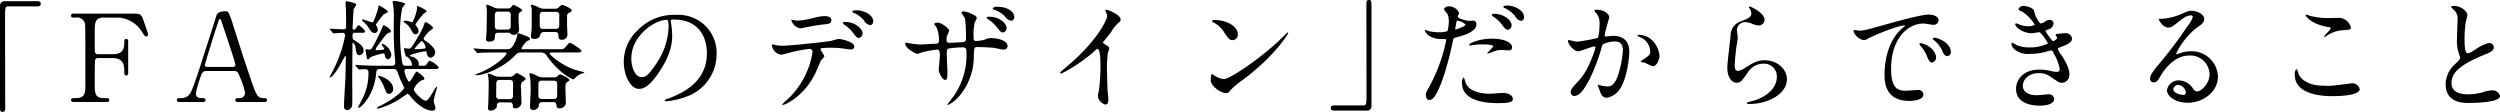 <svg xmlns="http://www.w3.org/2000/svg" width="535.779" height="23.96" viewBox="0 0 535.779 23.96">
  <defs>
    <style>
      .cls-1 {
        fill-rule: evenodd;
      }
    </style>
  </defs>
  <path id="stit03" class="cls-1" d="M831.143,4310.14a0.971,0.971,0,0,0-1.118,1.06v20.93c0,1.54,0,1.72.572,1.72,0.416,0,.546-0.24.546-0.83,0-2.66-.026-15.58-0.026-18.49,0-3.12,0-3.28.7-3.28h6.215c0.52,0,.728-0.18.728-0.57s-0.234-.54-0.728-0.54h-6.891Zm19.89,11.36a0.63,0.63,0,0,1-.676-0.57c-0.026-.24-0.026-3.62-0.026-3.96,0-2.15,0-3.32,1.9-3.32h2.886a6.33,6.33,0,0,1,5.382,3.12c0.624,0.93.624,0.93,0.806,0.93a0.462,0.462,0,0,0,.468-0.47c0-.15-0.858-2.6-0.988-2.96-0.494-1.4-.754-1.48-2.21-1.48H846.067c-0.442,0-.806,0-0.806.44,0,0.42.26,0.42,0.988,0.42a1.738,1.738,0,0,1,2,1.32c0.078,0.47.078,6.01,0.078,7.23,0,6.92,0,6.94-.078,7.36-0.26,1.35-1.378,1.35-2.314,1.35-0.26,0-.676,0-0.676.42s0.39,0.41.806,0.41h6.682c0.338,0,.7,0,0.7-0.41s-0.26-.42-0.988-0.42c-2.132,0-2.132-.94-2.132-3.41,0-.57,0-4.6.1-4.81a0.654,0.654,0,0,1,.6-0.36h3.094c2.548,0,2.548,1.72,2.548,3.07,0,0.26,0,.65.416,0.65a0.456,0.456,0,0,0,.416-0.57v-6.76a0.424,0.424,0,0,0-.416-0.5c-0.416,0-.416.34-0.416,0.78,0,1.85-.754,2.5-2.548,2.5h-3.094Zm35.646,10.24a0.478,0.478,0,0,0,.6-0.39,0.508,0.508,0,0,0-.6-0.44c-1.482,0-1.664-.36-3.146-4.78-1.638-4.81-1.794-5.44-3.614-11.08a17.069,17.069,0,0,0-.858-2.34,0.6,0.6,0,0,0-.572-0.42c-1.846,0-2,.6-2.262,1.51-0.338,1.17-2,6.27-2.34,7.31-0.572,1.84-2.5,7.95-3.094,8.76a2.194,2.194,0,0,1-1.976,1.04c-0.6,0-.884,0-0.884.44a0.434,0.434,0,0,0,.546.39h4.992a0.469,0.469,0,0,0,.6-0.41c0-.37-0.286-0.42-0.6-0.42-0.624,0-1.456,0-1.456-1.01a20.636,20.636,0,0,1,.936-3.38c0.416-1.17.52-1.43,1.482-1.43h5.642c0.858,0,.936.18,1.508,1.63a14.069,14.069,0,0,1,.962,3.05,1.142,1.142,0,0,1-1.066,1.14c-0.624,0-1.04,0-1.04.42a0.509,0.509,0,0,0,.624.41h5.616Zm-12.012-7.51c-0.338,0-.728,0-0.728-0.39,0-.24,2.028-6.84,2.756-8.95,0.286-.85.312-0.93,0.468-0.93,0.182,0,.234.23,0.39,0.67,0.468,1.41,2.938,8.64,2.938,9.18a0.573,0.573,0,0,1-.65.42h-5.174Zm36.3-.26c-0.884,0-1.9-.03-3.536-0.11-0.182,0-.988-0.07-1.17-0.07a0.087,0.087,0,0,0-.1.07,2.531,2.531,0,0,0,.156.21l0.442,0.52c0.156,0.21.182,0.18,0.26,0.18,0.182,0,1.092-.07,1.3-0.07a0.653,0.653,0,0,1,.676.8,11.719,11.719,0,0,1-1.066,5.07c-0.156.37-1.118,2.11-1.118,2.26,0,0.13.052,0.16,0.13,0.16,0.338,0,3.224-2.52,3.692-7.23,0.078-.86.13-1.09,0.858-1.09h2.782a0.817,0.817,0,0,1,.806.34c0.13,0.21.572,1.48,0.7,1.79,0.208,0.5.858,1.8,0.858,1.87,0,0.42-2.028,2.45-5.538,4.09a0.436,0.436,0,0,0-.26.28,0.161,0.161,0,0,0,.182.13,16.708,16.708,0,0,0,4.836-2.18c0.234-.16,1.482-1.02,1.534-1.02a1.908,1.908,0,0,1,.676.68c0.6,0.7,2.626,2.94,4.6,2.94a0.6,0.6,0,0,0,.7-0.55c0-.21-0.39-1.27-0.39-1.51,0-.49.728-2.88,0.728-2.99,0-.05,0-0.1-0.052-0.1a1.819,1.819,0,0,0-.6.81c-1.014,1.66-1.378,2.21-1.872,2.21s-2.47-1.8-2.47-2.45a3.856,3.856,0,0,1,1.742-1.95,0.554,0.554,0,0,0,.546-0.31c0-.44-1.534-1.53-1.664-1.53-0.286,0-1.222,2.15-1.638,2.15-0.156,0-.182-0.05-0.39-0.52a4.8,4.8,0,0,1-.6-1.71,0.429,0.429,0,0,1,.52-0.47h6.058c0.26,0,.754,0,0.754-0.39a4.318,4.318,0,0,0-1.872-1.35c-0.234,0-.312.13-0.624,0.6a0.74,0.74,0,0,1-.728.44h-0.78c-0.1,0-.286,0-0.286-0.18,0-.06.052-0.34,0.052-0.39a1.889,1.889,0,0,0-1.482-1.36,1.04,1.04,0,0,1-.468-0.23c0-.29,2.99-0.94,3.3-0.94,0.286,0,.312.21,0.364,0.45a1,1,0,0,0,.728.93,1.2,1.2,0,0,0,1.066-1.14c0-.99-1.482-2.06-1.924-2.37a1.071,1.071,0,0,1-.6-0.6,7.1,7.1,0,0,1,1.274-1.58,3.39,3.39,0,0,0,.832-0.73,4.7,4.7,0,0,0-1.612-1.22c-0.13,0-.208.08-0.338,0.49a11.488,11.488,0,0,1-.832,1.8c-1.95,3.4-1.976,3.4-2.574,3.4-0.1,0-.65-0.08-0.78-0.08a0.132,0.132,0,0,0-.156.13c0,0.06.338,1.41,0.39,1.56,0.052,0.11.078,0.11,0.312,0.11a2.762,2.762,0,0,1,1.04,1.66,0.29,0.29,0,0,1-.364.29h-1.014a0.638,0.638,0,0,1-.676-0.42,34.492,34.492,0,0,1-.52-6.6,26.048,26.048,0,0,1,.468-5.41,5.615,5.615,0,0,0,.624-0.78c0-.36-2.028-0.68-2.418-0.68a0.246,0.246,0,0,0-.26.29,3.681,3.681,0,0,0,.1.52,21.553,21.553,0,0,1,.13,3.93c0,3.51.026,4.29,0.208,6.96,0.026,0.21.13,1.25,0.13,1.49a0.66,0.66,0,0,1-.754.7h-3.042Zm10.27-3.98a0.236,0.236,0,0,1-.208.29,13.556,13.556,0,0,1-1.768.15c-0.13,0-.39,0-0.39-0.13a13.3,13.3,0,0,1,1.534-1.66A2.217,2.217,0,0,1,921.233,4319.99Zm-13.442-3.09c0.442,0,.494-0.19.494-0.29a3.792,3.792,0,0,0-1.4-1.33,0.5,0.5,0,0,0-.364.34c-0.338.52-.364,0.6-0.52,0.6-0.364,0-.416-0.05-0.416-0.34,0-.15.208-3.82,0.208-3.98a11.05,11.05,0,0,0,.572-0.96c0-.23-0.234-0.36-0.676-0.47a13.383,13.383,0,0,0-1.353-.33c-0.208,0-.26.07-0.26,0.28,0,0.18.078,1.09,0.078,1.3,0.026,0.26.052,3.49,0.052,3.85,0,0.47-.156.6-0.728,0.6-0.39,0-2.288-.13-2.7-0.13-0.052,0-.1,0-0.1.05a0.7,0.7,0,0,0,.182.23l0.416,0.52a0.312,0.312,0,0,0,.234.19c0.13,0,1.508-.11,1.794-0.11a0.566,0.566,0,0,1,.7.5,27.706,27.706,0,0,1-2.236,6.83c-0.156.34-1.092,2.11-1.092,2.14a0.077,0.077,0,0,0,.078.07c0.468,0,1.482-1.48,1.95-2.28,0.208-.37,1.3-2.37,1.352-2.37,0.078,0,.078.05,0.078,0.49,0,0.91-.052,3.54-0.078,4.27-0.052.96-.312,5.33-0.312,6.08a0.731,0.731,0,0,0,.7.83,1.184,1.184,0,0,0,1.066-1.27c0.052-.62,0-4.37,0-5.2,0-1.07.052-6.32,0.052-7.49,0-.1,0-0.52.157-0.52a1.931,1.931,0,0,1,.52,1.33c0.156,0.88.234,1.38,0.806,1.38a1,1,0,0,0,.91-1.02c0-.96-1.04-1.61-2.028-2.21-0.338-.21-0.338-0.28-0.338-0.93a0.527,0.527,0,0,1,.65-0.65h1.56Zm4.5,3.58a6.171,6.171,0,0,1-1.43.16c-0.052,0-.338,0-0.338-0.21a4.224,4.224,0,0,1,.65-1.01c0.52-.76,1.69-2.45,2.21-2.52,0.234-.03.416-0.08,0.416-0.34,0-.5-1.508-1.3-1.534-1.3-0.078,0-.13.08-0.234,0.34-0.052.1-.442,1.01-0.494,1.14-1.82,3.77-1.976,3.77-2.288,3.77-0.13,0-.65-0.08-0.728-0.08a0.156,0.156,0,0,0-.156.18c0,0.13.182,1.1,0.26,1.64,0.052,0.24.1,0.37,0.286,0.37a0.334,0.334,0,0,0,.286-0.26c0.208-.39,2.08-0.86,2.99-1.04,0.234,0,.26.13,0.312,0.33a0.982,0.982,0,0,0,.624.97,1.065,1.065,0,0,0,.78-1.04,2.989,2.989,0,0,0-1.95-2.32,0.118,0.118,0,0,0-.13.11C911.821,4319.7,912.549,4320.12,912.289,4320.48Zm6.058-5.85a0.536,0.536,0,0,1-.312-0.05,2.923,2.923,0,0,0-1.144-.26,0.363,0.363,0,0,0-.39.18,0.5,0.5,0,0,0,.234.24,4,4,0,0,1,1.274,1.3c0.6,1.09.676,1.19,1.092,1.19a0.664,0.664,0,0,0,.624-0.7,1.632,1.632,0,0,0-.416-0.99,0.661,0.661,0,0,1-.26-0.41,13.89,13.89,0,0,1,1.924-2.45c0.416-.18.468-0.2,0.468-0.36,0-.36-1.794-1.14-1.976-1.14-0.1,0-.1.05-0.1,0.1s0.052,0.29.052,0.34C919.413,4312.16,918.711,4314.5,918.347,4314.63Zm-4.056,14.33c0-1.98-2.86-2.86-3.146-2.86a0.149,0.149,0,0,0-.13.08,0.545,0.545,0,0,0,.182.31,8.757,8.757,0,0,1,1.2,2.21c0.416,1.04.52,1.3,1.014,1.3A0.978,0.978,0,0,0,914.291,4328.96Zm-3.718-13.81a26.458,26.458,0,0,1,1.664-2.18,3.037,3.037,0,0,0,.936-0.55c0-.33-1.846-1.37-1.9-1.37-0.13,0-.13.13-0.156,0.2a6.938,6.938,0,0,1-.338,1.36c-0.7,2.05-.806,2.05-0.988,2.05-0.234,0-1.742-.6-2-0.6a0.155,0.155,0,0,0-.182.13,0.756,0.756,0,0,0,.286.34,5.243,5.243,0,0,1,1.144,1.33c0.52,0.8.806,1.09,1.3,1.09a0.681,0.681,0,0,0,.65-0.73,1.238,1.238,0,0,0-.156-0.57A2.866,2.866,0,0,1,910.573,4315.15Zm26.468-3.45a2.871,2.871,0,0,1-1.041-.16,11.056,11.056,0,0,0-1.534-.65,0.209,0.209,0,0,0-.234.21c0,0.1.078,0.44,0.078,0.54a8.092,8.092,0,0,1,.052,1.38c0,0.68-.052,3.56-0.078,4.03,0,0.13-.1,1.07-0.1,1.09a0.563,0.563,0,0,0,.7.65c1.2,0,1.2-.62,1.2-1.14,0-.73.391-0.75,0.859-0.75h2.054a0.655,0.655,0,0,1,.494.2,0.94,0.94,0,0,0,.624.26,1.12,1.12,0,0,0,1.144-1.04c0-.13-0.1-1.92-0.1-2.28,0-1.23,0-1.36.442-1.62,0.26-.15.312-0.2,0.312-0.33,0-.37-1.794-1.17-1.82-1.17-0.182,0-.234.07-0.468,0.44a1.118,1.118,0,0,1-.936.34h-1.638Zm1.638,0.67a0.687,0.687,0,0,1,.806.86c0,0.29,0,2.39-.026,2.5a0.683,0.683,0,0,1-.806.49h-1.768c-0.729,0-.807-0.31-0.807-0.86v-2.39a0.636,0.636,0,0,1,.807-0.6h1.794Zm8.06-.62a2.55,2.55,0,0,1-1.222-.26,5.536,5.536,0,0,0-1.508-.6c-0.13,0-.208.03-0.208,0.13,0,0.16.156,0.57,0.156,0.68,0.026,0.36.026,0.65,0.026,0.96,0,0.47,0,3.17-.026,3.48,0,0.24-.156,1.41-0.156,1.56,0,0.24.052,0.5,0.65,0.5a1.183,1.183,0,0,0,1.326-.73,0.784,0.784,0,0,1,.754-0.73h2.418a0.64,0.64,0,0,1,.754.68c0.026,0.62.052,0.98,0.728,0.98a1.1,1.1,0,0,0,1.2-1.04c0-.31-0.078-1.82-0.078-2.15v-1.9a0.773,0.773,0,0,1,.572-0.76,0.574,0.574,0,0,0,.442-0.44c0-.41-1.82-1.19-2-1.19a1.188,1.188,0,0,0-.728.49,1.2,1.2,0,0,1-.91.34h-2.184Zm2.314,0.67a0.7,0.7,0,0,1,.832.84c0,0.31,0,2.21-.026,2.34a0.689,0.689,0,0,1-.806.46h-2.548a0.665,0.665,0,0,1-.806-0.78V4313a0.66,0.66,0,0,1,.806-0.58h2.548ZM937.2,4326.33a3.275,3.275,0,0,1-1.275-.23,4.274,4.274,0,0,0-1.274-.44,0.093,0.093,0,0,0-.1.1c0,0.05.078,0.24,0.078,0.29a10.077,10.077,0,0,1,.13,2.13c0,0.99-.052,2.89-0.052,3.07,0,0.26-.078,1.66-0.078,1.69a0.518,0.518,0,0,0,.546.65,1.514,1.514,0,0,0,1.353-.81c0-.05-0.026-0.23-0.026-0.34a0.708,0.708,0,0,1,.858-0.62h1.794a0.65,0.65,0,0,1,.78.75,0.448,0.448,0,0,0,.494.52,1.279,1.279,0,0,0,1.352-1.19c0-.44-0.078-2.55-0.078-3.04a1.879,1.879,0,0,1,.234-1.41c0.676-.47.754-0.52,0.754-0.65,0-.34-1.82-1.3-1.95-1.3a2.761,2.761,0,0,0-.52.47,1.463,1.463,0,0,1-1.066.36H937.2Zm0,4.79a0.675,0.675,0,0,1-.832-0.76c0-.23.026-2.7,0.026-2.78a0.679,0.679,0,0,1,.806-0.57h1.976a0.663,0.663,0,0,1,.806.75c0,0.24,0,2.79-.026,2.92a0.706,0.706,0,0,1-.78.44H937.2Zm11.284,0.65a0.664,0.664,0,0,1,.806.73,0.579,0.579,0,0,0,.7.59,1.286,1.286,0,0,0,1.3-1.01c0-.49-0.078-2.65-0.078-3.07,0-1.3.052-1.35,0.442-1.58,0.338-.21.39-0.26,0.39-0.39,0-.45-1.846-1.23-2.054-1.23a2.721,2.721,0,0,0-.624.5,1.157,1.157,0,0,1-.676.15h-2.236a2.611,2.611,0,0,1-1.326-.31,3.464,3.464,0,0,0-1.456-.57c-0.1,0-.182.03-0.182,0.1,0,0.13.13,0.73,0.182,1.02,0.078,0.54.078,2.05,0.078,2.7,0,0.52-.13,2.81-0.13,3.28a0.637,0.637,0,0,0,.754.75,1.151,1.151,0,0,0,1.144-.88,0.676,0.676,0,0,1,.806-0.78h2.158Zm0.156-4.6c0.754,0,.806.36,0.806,0.72,0,0.26,0,2.66-.026,2.76a0.678,0.678,0,0,1-.78.44h-2.392c-0.78,0-.832-0.36-0.832-0.75v-2.63a0.682,0.682,0,0,1,.832-0.54h2.392Zm-2.938-6.04a1.527,1.527,0,0,1,1.612.86c2.7,3.75,5.408,4.89,5.59,4.89a0.271,0.271,0,0,0,.234-0.16,4.655,4.655,0,0,1,1.378-1.01,1.576,1.576,0,0,0,.754-0.29c0-.07-0.1-0.07-0.208-0.1-0.234-.05-1.456-0.39-1.742-0.47-2.444-.73-5.486-3.09-5.486-3.51,0-.21.234-0.21,0.546-0.21h4.888c0.858,0,1.378,0,1.378-.36,0-.34-2.262-1.72-2.418-1.72-0.234,0-.312.08-1.04,0.94-0.39.44-.52,0.44-1.664,0.44h-7.514c-0.13,0-.234,0-0.234-0.18a5.131,5.131,0,0,1,1.222-1.59c0.416-.15.6-0.2,0.6-0.46,0-.34-0.52-0.52-1.612-0.91a4.659,4.659,0,0,0-.832-0.26,0.208,0.208,0,0,0-.234.2,4.7,4.7,0,0,1-.338,1.2c-0.78,2-1.3,2-2.08,2h-2.158c-1.223,0-2.289-.02-3.563-0.08-0.182-.02-0.988-0.1-1.144-0.1-0.078,0-.1.03-0.1,0.08a0.218,0.218,0,0,0,.1.15l0.52,0.6a0.308,0.308,0,0,0,.208.18,5.58,5.58,0,0,0,.572-0.07c0.234,0,.988-0.06,3.276-0.06h2.133c0.13,0,.234,0,0.234.19,0,0.52-2.6,3.01-6.319,4.39a1.755,1.755,0,0,0-.416.21c0,0.08.156,0.08,0.234,0.08,1.976,0,5.851-1.75,7.983-3.9,0.962-.97.962-0.97,1.872-0.97h3.77Zm28.626-7.07c7.1,0,7.2,6.19,7.2,7.2,0,6.48-5.642,8.71-8.346,9.78a1.031,1.031,0,0,0-.7.36,0.217,0.217,0,0,0,.26.19,16.143,16.143,0,0,0,4.316-.97,9.692,9.692,0,0,0,6.552-9.15,8.138,8.138,0,0,0-4.524-7.56,8.374,8.374,0,0,0-4.186-.84,10.76,10.76,0,0,0-8.3,3.38,9.176,9.176,0,0,0-2.886,6.63c0,3.18,1.534,5.85,3.25,5.85,1.041,0,2.367-.62,4.447-3.79,2.288-3.46,2.678-5.88,2.678-7.62a19.99,19.99,0,0,0-.26-2.81c0-.1-0.052-0.21-0.052-0.28C973.779,4314.27,973.805,4314.06,974.325,4314.06Zm-1.456.08c0.338,0,.442.13,0.442,1.69a14.911,14.911,0,0,1-2.548,7.57c-1.794,2.7-2.418,3.01-3.172,3.01-1.587,0-2.263-2.31-2.263-4C965.328,4317.49,970.4,4314.14,972.869,4314.14Zm40.771-2.05c-0.18,0-.96,0-0.96.26a0.364,0.364,0,0,0,.31.28,6.189,6.189,0,0,1,2.18,1.59,1.835,1.835,0,0,0,1.33,1.04,0.735,0.735,0,0,0,.67-0.78C1017.17,4312.97,1015.04,4312.09,1013.64,4312.09Zm-2.55,2.49a0.453,0.453,0,0,0-.44.21,1.158,1.158,0,0,0,.36.42,7.349,7.349,0,0,1,1.77,1.61c0.73,0.99.96,1.19,1.33,1.19a0.98,0.98,0,0,0,.78-0.98C1014.89,4316.12,1013.43,4314.58,1011.09,4314.58Zm-5.2,6.01a0.316,0.316,0,0,1,.18-0.39,21.823,21.823,0,0,1,2.63-.08c0.57,0,1.3.08,1.84,0.13,0.26,0.03,1.54.23,1.82,0.23a0.662,0.662,0,0,0,.76-0.62c0-1.07-2.97-1.64-3.28-1.64-0.29,0-1.64.42-1.95,0.47-1.82.26-8.553,0.99-10.217,0.99a7.968,7.968,0,0,1-1.639-.18,1.984,1.984,0,0,0-.39-0.13c-0.13,0-.182.1-0.182,0.26a2.272,2.272,0,0,0,2.054,1.97,15.983,15.983,0,0,0,1.873-.47,32.046,32.046,0,0,1,4.131-.78,0.642,0.642,0,0,1,.63.78,17.557,17.557,0,0,1-5.1,9.81,16.975,16.975,0,0,0-1.378,1.3,0.135,0.135,0,0,0,.156.13c0.338,0,4.391-1.67,6.891-6.69,0.23-.44,1.22-2.83,1.3-2.93a4.115,4.115,0,0,0,.7-0.81A8.748,8.748,0,0,0,1005.89,4320.59Zm-6.293-6.5a2.448,2.448,0,0,0,1.953,1.87c0.07,0,1.09-.21,1.22-0.23,0.39-.08,2.13-0.42,3.46-0.58,1.53-.15,1.97-0.2,1.97-0.96s-0.93-.86-1.48-0.86a10.443,10.443,0,0,0-2.08.32,16.212,16.212,0,0,1-3.69.65C1000.74,4314.3,999.6,4314.09,999.6,4314.09Zm44.123-2.76a1.07,1.07,0,0,0-.96.34,0.431,0.431,0,0,0,.34.29,6.031,6.031,0,0,1,2.28,1.4,1.847,1.847,0,0,0,1.36.96,0.742,0.742,0,0,0,.67-0.78C1047.41,4312.68,1046.37,4311.33,1043.72,4311.33Zm-1.79,2.13a0.476,0.476,0,0,0-.47.21,0.7,0.7,0,0,0,.39.39,7.344,7.344,0,0,1,1.79,1.61c0.76,0.99.96,1.17,1.33,1.17a0.971,0.971,0,0,0,.78-0.98C1045.75,4315.08,1044.5,4313.46,1041.93,4313.46Zm-17.71,5.57a0.208,0.208,0,0,0-.18.23c0,1.02,2.26,2.16,2.57,2.16a5.329,5.329,0,0,0,.91-0.29,20.979,20.979,0,0,1,3.33-.62c0.44,0,.6.16,0.6,1.4,0,0.26-.24,2.76-0.24,3.02,0,0.44.76,2.08,1.38,2.08,0.36,0,.49-0.47.49-1.72,0-.49-0.15-3.01-0.15-3.58,0-1.12,0-1.23.34-1.41a16.6,16.6,0,0,1,3.09-.26c0.36,0,.78,0,0.78.83a15.418,15.418,0,0,1-2.52,9.31c-0.21.34-1.51,2-1.51,2.03a0.158,0.158,0,0,0,.16.16,8.488,8.488,0,0,0,2.7-2.34,13.2,13.2,0,0,0,2.76-8.38c0.07-1.5.07-1.69,0.85-1.69,0.06,0,2.66.06,3.54,0.19,0.29,0.05,1.69.36,2,.36a0.771,0.771,0,0,0,.84-0.75c0-1.28-2.29-1.72-3.59-1.72a3.136,3.136,0,0,0-1.3.34,7.9,7.9,0,0,1-1.77.28c-0.63,0-.63-0.26-0.63-1.09a11.765,11.765,0,0,1,.26-2.91,4.537,4.537,0,0,0,.45-0.94,0.924,0.924,0,0,0-.65-0.62,5.96,5.96,0,0,0-2.08-.78,0.644,0.644,0,0,0-.6.26c0,0.05.73,1.09,0.8,1.33a29.854,29.854,0,0,1,.19,4.23,0.621,0.621,0,0,1-.58.76c-0.65.05-2.28,0.15-2.96,0.15a0.524,0.524,0,0,1-.62-0.54,3.911,3.911,0,0,1,.1-0.94,8.137,8.137,0,0,0,.47-1.09c0-.52-1.74-1.74-2.34-1.74a1.241,1.241,0,0,0-.91.26,3.818,3.818,0,0,0,.49.65,6.652,6.652,0,0,1,.57,2.88c0,0.63-.28.71-0.78,0.73-0.46,0-2.73.16-3.25,0.16-0.33,0-1.84-.18-2.23-0.24A5.423,5.423,0,0,0,1024.22,4319.03Zm42.2-.13c0.49-.63,1.32-1.56,1.76-2.19a7.6,7.6,0,0,1,1.77-2.13,0.643,0.643,0,0,0,.24-0.52c0-.99-2.63-2.08-3.02-2.08a0.262,0.262,0,0,0-.26.21c0,0.05.16,0.36,0.18,0.42a1.433,1.433,0,0,1,.21.72c0,0.73-2.03,5.15-8.16,10.4-0.42.37-1.15,0.97-1.82,1.56a0.236,0.236,0,0,0-.08.19,0.127,0.127,0,0,0,.13.15c0.47,0,4.83-2.52,7.38-4.96a0.776,0.776,0,0,1,.44-0.32c0.68,0,.68,2.73.68,3.67,0,1.38-.1,3.38-0.26,4.78-0.03.26-.29,1.41-0.29,1.67a2.147,2.147,0,0,0,1.62,1.82c0.62,0,.62-0.89.62-1.15,0-.33-0.16-1.84-0.18-2.15-0.05-1.02-.08-2.42-0.08-3.12a24.245,24.245,0,0,1,.16-4.61c0.02-.15.31-0.88,0.31-1.04,0-.23-0.11-0.33-1.12-0.96A0.4,0.4,0,0,1,1066.42,4318.9Zm28.88-1.72c0-1.53-2.18-3.01-4.96-3.01a0.544,0.544,0,0,0-.58.23,0.346,0.346,0,0,0,.24.23,5.844,5.844,0,0,1,2.36,2.14c0.86,1.3,1.12,1.71,1.82,1.71A1.148,1.148,0,0,0,1095.3,4317.18Zm10.82-.23a0.173,0.173,0,0,0-.13-0.13c-0.05,0-.78.73-1.2,1.14-4.31,4.27-11.2,8.87-12.48,8.87a4.305,4.305,0,0,1-1.77-.6,5.942,5.942,0,0,0-.78-0.49c-0.23,0-.26,1.19-0.26,1.37,0,1.04,1.93,2.71,3.33,2.71,0.39,0,.44-0.05.94-0.65a17.353,17.353,0,0,1,2.55-2.13C1103.08,4322.04,1106.12,4317.18,1106.12,4316.95Zm16.74,16.64a0.959,0.959,0,0,0,1.09-1.07v-20.93c0-1.53,0-1.71-.54-1.71-0.42,0-.55.23-0.55,0.83,0,2.65.03,15.57,0.03,18.48,0,3.12,0,3.28-.7,3.28h-6.22c-0.52,0-.73.18-0.73,0.57s0.24,0.55.73,0.55h6.89Zm12.74-3.43c0,0.28.08,1.14,0.7,1.14,0.5,0,1.43,0,3.23-5.41a71.7,71.7,0,0,0,1.9-7.38c0.1-.47.2-0.5,1.09-0.73,1.71-.47,3.92-1.22,3.92-2.68a0.739,0.739,0,0,0-.85-0.8c-0.13,0-.71.05-0.81,0.05-0.26,0-2.34-.44-2.34-0.94,0-.13.29-0.65,0.29-0.78a2.35,2.35,0,0,0-2.08-1.38,1.1,1.1,0,0,0-1.17.6,4.384,4.384,0,0,0,.72.96,3.532,3.532,0,0,1,.32,1.62,7.441,7.441,0,0,1-.29,2.13,5.783,5.783,0,0,1-1.85.23,9.625,9.625,0,0,1-2.31-.28,4.415,4.415,0,0,0-.6-0.24,0.116,0.116,0,0,0-.1.11,2.513,2.513,0,0,0,1.35,1.4,5.031,5.031,0,0,0,2.31.47c0.84,0,.94,0,0.94.26a34.952,34.952,0,0,1-3.43,9.57C1135.73,4329.58,1135.6,4329.84,1135.6,4330.16Zm6.32-14.3c0.13-.63.13-0.71,0.23-1.23,0.06-.26.13-0.31,0.29-0.31a3.329,3.329,0,0,1,1.69.83c0,0.34-1.98,1.04-2.11,1.04C1141.87,4316.19,1141.89,4316.04,1141.92,4315.86Zm2.96,3.69a0.345,0.345,0,0,0,.24.05c0.1,0,.7-0.08.86-0.1a14.878,14.878,0,0,1,1.87-.11c0.39,0,2.23.03,2.23,0.42a19.2,19.2,0,0,1-1.35,1.45c0,0.08.08,0.08,0.13,0.08a4.326,4.326,0,0,0,1.09-.34,4.448,4.448,0,0,1,1.93-.41c0.21,0,1.22.08,1.46,0.08a0.626,0.626,0,0,0,.75-0.63c0-1.14-1.87-1.87-4.34-1.87C1146.96,4318.17,1144.7,4319.21,1144.88,4319.55Zm-1.17,6.94a1.248,1.248,0,0,0-.36,1.14c0,3.28,3.51,4.35,7.72,4.35,2.21,0,3.18-.16,3.18-0.89,0-.86-1.2-1.3-2.08-1.3-0.42,0-2.4.18-2.84,0.18-1.98,0-4.78-.49-5.33-2.75A2,2,0,0,0,1143.71,4326.49Zm9.5-15.42c-0.39,0-.99,0-0.99.24a0.42,0.42,0,0,0,.31.31,6.408,6.408,0,0,1,2.16,1.64,1.813,1.813,0,0,0,1.3,1.09,0.739,0.739,0,0,0,.67-0.78C1156.66,4311.83,1154.09,4311.07,1153.21,4311.07Zm-3.02,1.77a0.459,0.459,0,0,0-.47.21,1.059,1.059,0,0,0,.36.41,6.906,6.906,0,0,1,1.77,1.62c0.76,1.01.97,1.19,1.33,1.19a1.012,1.012,0,0,0,.81-0.99C1153.99,4314.35,1152.5,4312.84,1150.19,4312.84Zm18.07,8.03c0.52,0,2.94-1.04,3.51-1.04a0.184,0.184,0,0,1,.18.21,7.347,7.347,0,0,1-.36,1.22c-1.41,3.9-2.5,5.1-3.2,5.88-1.56,1.72-1.74,1.92-1.74,2.47a0.762,0.762,0,0,0,.83.83c2.1,0,4.63-6.39,5.67-9.93a3.472,3.472,0,0,1,.39-1.12,5.685,5.685,0,0,1,2.49-.62c0.76,0,1.8.13,1.8,1.95a20.37,20.37,0,0,1-.81,4.52c-0.75,2.81-1.72,3.17-2.47,3.17a7.556,7.556,0,0,1-1.33-.18,5.062,5.062,0,0,0-.65-0.18,0.126,0.126,0,0,0-.13.13c0,0.05.29,0.73,0.34,0.86,0.29,0.83.55,1.79,1.54,1.79a4.063,4.063,0,0,0,2.65-1.58c1.51-1.82,2.23-6.3,2.23-8.35,0-2.39-1.5-3.33-3.45-3.33-0.21,0-1.41.13-1.54,0.13a0.232,0.232,0,0,1-.28-0.23c0-.5.98-3.8,0.98-3.85,0-.68-1.01-1.66-2.75-1.66-0.11,0-.42.02-0.42,0.2a1.565,1.565,0,0,0,.44.6,3.3,3.3,0,0,1,.65,2.21c0,0.13-.02,2.76-0.46,3.07a43.029,43.029,0,0,1-4.37.78c-0.29,0-1.64-.36-1.72-0.36a0.222,0.222,0,0,0-.23.2C1166.05,4319.24,1167.24,4320.87,1168.26,4320.87Zm17.42,1.07c0-1.33-1.22-4.6-4.55-4.6a0.14,0.14,0,0,0-.18.15,1.464,1.464,0,0,0,.62.39,3.342,3.342,0,0,1,2.11,2.99c0,0.71-.11.78-1.07,1.51a4.618,4.618,0,0,0-1.01.73,4.191,4.191,0,0,0,.83.18c0.31,0.08,1.51.78,1.77,0.78C1185.29,4324.07,1185.68,4322.25,1185.68,4321.94Zm19.19-10.66a0.337,0.337,0,0,0,.05.34,1.9,1.9,0,0,1,.44,1.17c0,0.75-.62,1.01-2.08,1.61a3.206,3.206,0,0,0-2.37,3.12c-0.07.96-.7,5.75-0.7,6.84,0,2,.89,3.25,1.98,3.25,0.88,0,1.17-.44,2.36-2.13a3.941,3.941,0,0,1,3.38-1.95,2.709,2.709,0,0,1,2.89,2.88c0,2.45-2.44,4.5-5.69,5.23a1.541,1.541,0,0,0-.76.31c0,0.21.37,0.21,0.7,0.21,3.77,0,7.91-2.11,7.91-5.28,0-2.13-1.98-4.08-4.76-4.08-1.66,0-2.65.62-4.24,1.66a3.742,3.742,0,0,1-1.51.63c-0.65,0-.67-0.81-0.67-1.2,0-.65.21-2.86,0.34-3.82,0.05-.37.31-1.9,0.31-2.13s-0.18-1.36-.18-1.59a1.732,1.732,0,0,1,1.84-1.72,3.662,3.662,0,0,1,1.22.26,4.726,4.726,0,0,0,1.54.45,1.274,1.274,0,0,0,1.32-1.25C1208.19,4312.63,1205.05,4311.12,1204.87,4311.28Zm22.46,5.07c-0.34.36,0.91,2.11,2.21,2.11a1.949,1.949,0,0,0,.88-0.34c0.86-.5,6.24-2.78,7.75-2.78,0.05,0,.16,0,0.16.05a4.884,4.884,0,0,1-.65.54c-3.75,3.36-3.77,8.87-3.77,10.01,0,1.23,0,5.57,5.3,5.57,0.16,0,3.02,0,3.02-1.38a1.044,1.044,0,0,0-1.28-.96c-0.23,0-2.08.15-2.47,0.15-1.53,0-3.17-.28-3.17-4.65,0-6.71,3.69-9.75,7-9.75,0.28,0,1.77.29,2.1,0.29a1.047,1.047,0,0,0,1.07-.97c0-.88-1.17-1.24-2.11-1.24-1.71,0-7.67,1.69-9.98,2.34-3.56,1.01-3.95,1.11-5.05,1.11A2.777,2.777,0,0,0,1227.33,4316.35Zm17.92,1.74a2.583,2.583,0,0,0-.65-0.13c-0.08,0-.37,0-0.37.16a0.507,0.507,0,0,0,.24.34,6.57,6.57,0,0,1,1.71,2.08c0.26,0.62.55,1.37,1.17,1.37a0.835,0.835,0,0,0,.76-0.96C1248.11,4319.7,1246.78,4318.59,1245.25,4318.09Zm-3.36,1.07c-0.23-.05-0.52-0.03-0.52.1a1.3,1.3,0,0,0,.26.47,6.961,6.961,0,0,1,1.3,2.03c0.42,1.01.65,1.51,1.12,1.51a1.054,1.054,0,0,0,.91-1.07C1244.96,4321.37,1244.1,4319.76,1241.89,4319.16Zm21.74-8.01a1.074,1.074,0,0,0-1.02.7c0,0.18.11,0.21,0.86,0.57a8.908,8.908,0,0,1,2.65,2.76,2.572,2.572,0,0,1-1.53.31,4.875,4.875,0,0,1-1.8-.36,4.407,4.407,0,0,0-.67-0.24,0.2,0.2,0,0,0-.21.21c0,0.5,1.53,1.9,3.56,1.9,0.26,0,1.64-.23,1.69-0.23a8.845,8.845,0,0,1,1.77,2.44,8.751,8.751,0,0,1-4.03.83,6.633,6.633,0,0,1-2.73-.52,6.976,6.976,0,0,0-.83-0.47,0.242,0.242,0,0,0-.24.26,2.008,2.008,0,0,0,.63,1.12,4.557,4.557,0,0,0,3.43.99,12.349,12.349,0,0,0,3.12-.39c0.21-.05,1.2-0.34,1.35-0.34,0.24,0,.26.08,0.65,0.83a9.256,9.256,0,0,1,1.17,3.2,0.545,0.545,0,0,1-.67.55,4.674,4.674,0,0,1-1.15-.16,10.6,10.6,0,0,0-2.49-.31c-3.93,0-5.05,2.57-5.05,4.08,0,3.64,4.37,3.64,5.12,3.64,0.32,0,3.05,0,3.05-1.48a1.086,1.086,0,0,0-1.23-.94c-0.36,0-2.1.19-2.52,0.19-0.67,0-2.96-.13-2.96-2.06,0-1.17,1.09-2.68,3.43-2.68a4.187,4.187,0,0,1,2.52.78c1.69,1.17,1.87,1.3,2.52,1.3a1.722,1.722,0,0,0,1.51-1.79c0-.96-0.39-2.11-1.66-4.08a4.274,4.274,0,0,1-.83-1.46c0-.1.07-0.15,0.75-0.39,2.24-.8,2.29-1.4,2.29-1.77a1.319,1.319,0,0,0-1.54-1.14c-0.15,0-.67.05-1.61,0.13-0.1.03-.36,0.05-0.36,0.26,0,0.1.34,0.47,0.34,0.57a1.217,1.217,0,0,1-.94.73,11.284,11.284,0,0,1-1.59-2.18,2.069,2.069,0,0,1,.63-0.32,1.478,1.478,0,0,0,1.12-1.27,0.817,0.817,0,0,0-.89-0.78,1.472,1.472,0,0,0-.91.36,2.371,2.371,0,0,1-1.01.42,5.418,5.418,0,0,1-1.35-2.68C1265.73,4311.46,1264.2,4311.15,1263.63,4311.15Zm37.23,18.33a1.188,1.188,0,0,1-.89-0.7,3.817,3.817,0,0,0-2.96-1.67,2.5,2.5,0,0,0-2.57,2.11c0,1.3,1.84,2.68,4.42,2.68,3.3,0,6.5-2.32,6.5-5.62a5.618,5.618,0,0,0-5.85-5.41,6.337,6.337,0,0,0-2.29.42c-0.16.05-.5,0.18-0.65,0.23a0.192,0.192,0,0,1-.16-0.18,15.941,15.941,0,0,1,4.16-5.33c1.25-.86,1.85-1.27,1.85-2.03,0-1.14-1.69-1.79-2.73-1.79-0.57,0-.76.08-2.37,0.78a12.652,12.652,0,0,1-4.03.94c-0.54,0-.62,0-0.62.07,0,0.13.8,1.8,2.03,1.8,0.44,0,.8-0.08,1.84-0.94,0.44-.36,1.98-1.66,2.94-1.66a0.428,0.428,0,0,1,.49.36,6.271,6.271,0,0,1-1.22,2.06,83.8,83.8,0,0,1-5.87,7.82c-1.85,2.16-2.06,2.73-2.06,3.38a0.719,0.719,0,0,0,.76.73c0.7,0,.96-0.49,1.48-1.38,0.47-.8,2.68-4.37,6.11-4.37a4.113,4.113,0,0,1,4.39,3.96C1303.56,4327.89,1301.74,4329.48,1300.86,4329.48Zm-2.39.26a0.436,0.436,0,0,1-.45.47c-1.11,0-2.23-.55-2.23-1.22a1.06,1.06,0,0,1,1.09-.91A1.774,1.774,0,0,1,1298.47,4329.74Zm26.65-16.46c-0.13-.02-0.71-0.26-0.86-0.26-0.05,0-.13,0-0.13.08,0,0.26,1.19,1.9,4.57,2.52,0.76,0.13.84,0.16,0.84,0.31,0,0.32-1.43,1.54-1.43,1.77a0.057,0.057,0,0,0,.07.05,0.461,0.461,0,0,0,.37-0.13,7.079,7.079,0,0,1,3.27-1.24c1.8-.13,2.03-0.13,2.03-0.6a2.73,2.73,0,0,0-2.55-2.08c-0.28,0-1.74.05-2.05,0.05A15.479,15.479,0,0,1,1325.12,4313.28Zm2.47,14.95c-1.85,0-4.27-.78-5-2.6a2.156,2.156,0,0,0-.41-0.96,1.467,1.467,0,0,0-.34,1.27c0,4.09,5.49,4.55,8.06,4.55,1.43,0,5.85-.13,5.85-1.53a1.612,1.612,0,0,0-1.72-1.22c-0.13,0-4.08.54-4.86,0.54C1328.91,4328.28,1327.77,4328.23,1327.59,4328.23Zm26.57-.36c0,4.08,3.77,4.08,4.96,4.08,1.38,0,6.69-.13,6.69-1.46a1.619,1.619,0,0,0-1.72-1.24,6.792,6.792,0,0,0-1.95.39,12,12,0,0,1-3.12.46c-2.11,0-3.61-.65-3.61-2.41,0-1.69.88-3.59,7.07-6.09,0.93-.36,2-0.78,2-1.56a1,1,0,0,0-.99-0.96,8.16,8.16,0,0,0-2.68,1.22c-1.4.89-1.56,0.99-1.92,0.99-0.68,0-.68-2.11-0.68-3.09a23.52,23.52,0,0,1,.24-3.44c0.05-.26.36-1.43,0.36-1.66,0-.75-1.32-1.95-2.81-1.95a1.537,1.537,0,0,0-.7.13,2.216,2.216,0,0,0,.63.73,2.424,2.424,0,0,1,.78,2.1c0,0.68-.13,3.7-0.13,4.29a8.448,8.448,0,0,0,.44,3.05,6.731,6.731,0,0,1,.23.8c0,0.34-.34.68-1.12,1.41A5.908,5.908,0,0,0,1354.16,4327.87Z" transform="translate(-830.031 -4309.88)"/>
</svg>
